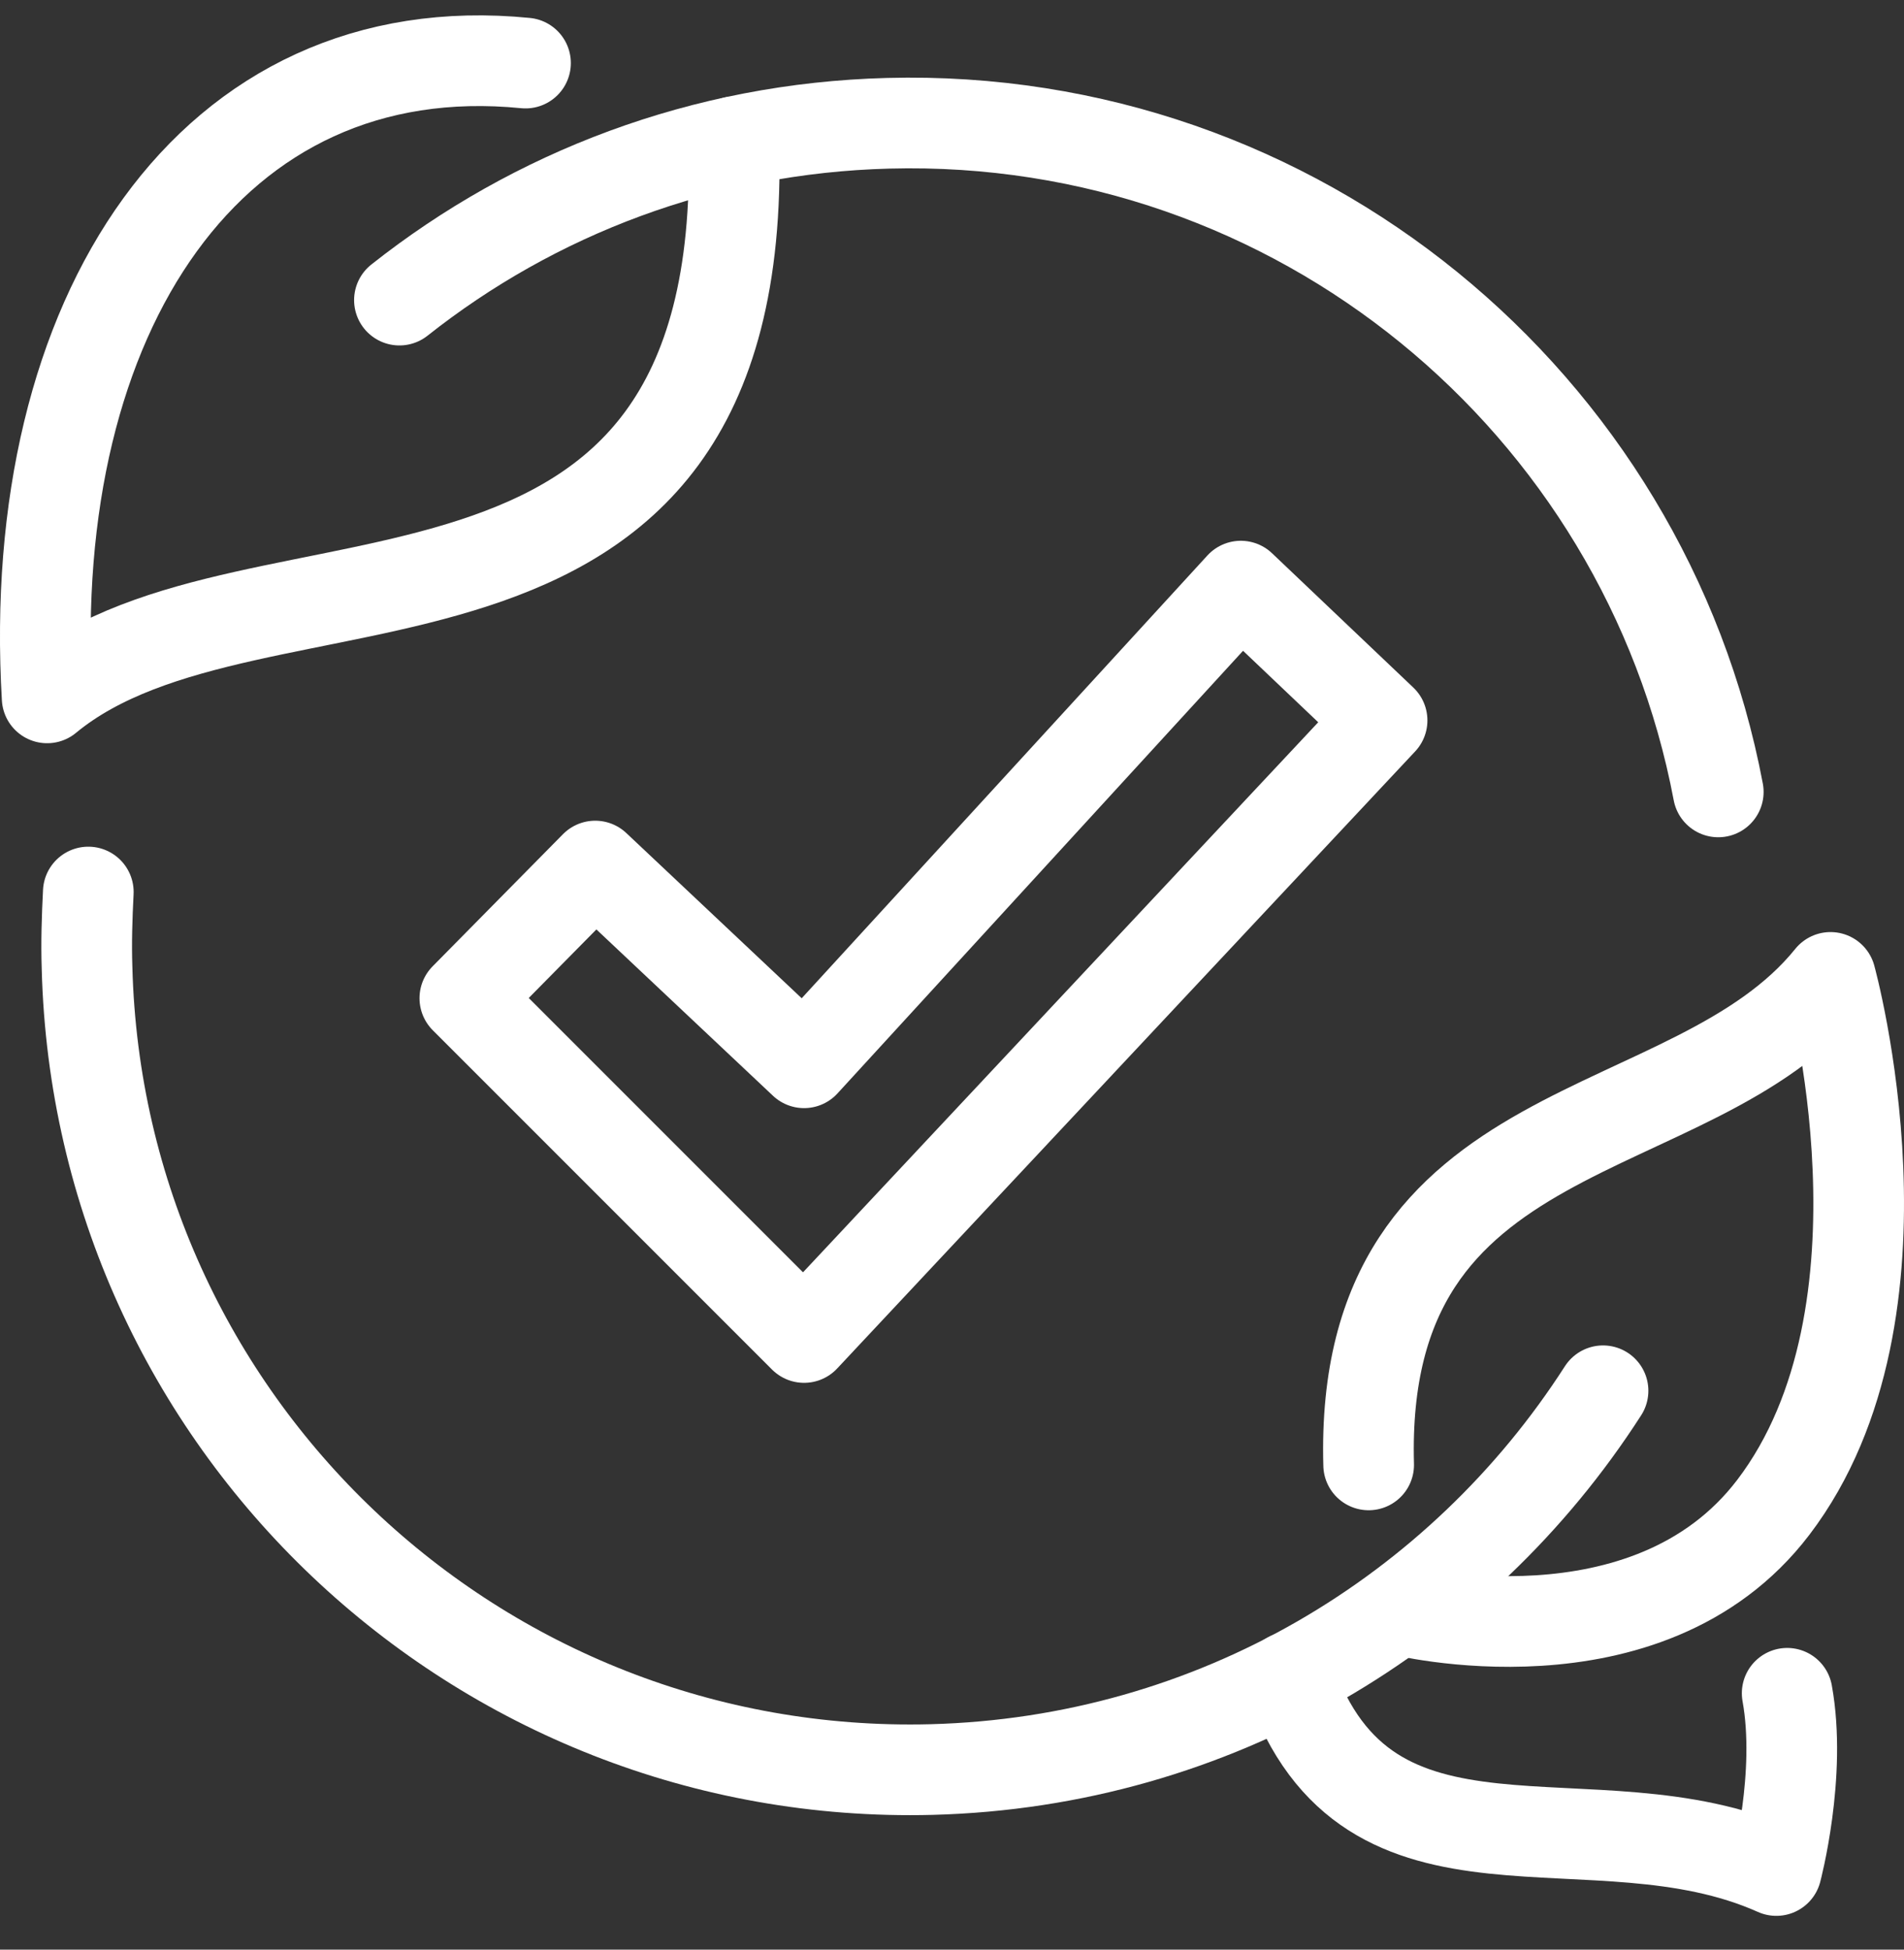 <svg width="42" height="43" viewBox="0 0 42 43" fill="none" xmlns="http://www.w3.org/2000/svg">
<rect x="0" y="0" width="42" height="43" fill="#333333" stroke="none"/>
<path d="M30.487 15.889L27.371 12.927L17.737 23.44L13.13 19.101L10.254 22.016L17.737 29.499L30.487 15.889Z" stroke="white" stroke-width="2" stroke-linecap="round" stroke-linejoin="round"/>
<path d="M11.592 1.391C4.663 0.703 0.543 6.925 1.04 15.392C5.638 11.589 16.504 15.345 16.189 3.13" stroke="white" stroke-width="2" stroke-linecap="round" stroke-linejoin="round"/>
<path d="M30.85 35.501C30.85 35.501 36.336 36.896 39.117 33.245C42.414 28.916 40.379 21.557 40.379 21.557C37.32 25.351 29.971 24.424 30.191 32.309" stroke="white" stroke-width="2" stroke-linecap="round" stroke-linejoin="round"/>
<path d="M35.361 30.674C32.217 35.568 26.798 38.865 20.547 39.028C10.521 39.285 2.178 31.372 1.92 21.346C1.901 20.782 1.92 20.228 1.948 19.674" stroke="white" stroke-width="2" stroke-linecap="round" stroke-linejoin="round"/>
<path d="M8.811 6.619C11.783 4.268 15.51 2.825 19.591 2.719C28.613 2.48 36.279 8.874 37.903 17.466" stroke="white" stroke-width="2" stroke-linecap="round" stroke-linejoin="round"/>
<path d="M28.442 36.992C30.181 42.019 35.122 39.439 39.184 41.255C39.184 41.255 39.748 39.133 39.423 37.346" stroke="white" stroke-width="2" stroke-linecap="round" stroke-linejoin="round"/>
</svg>
